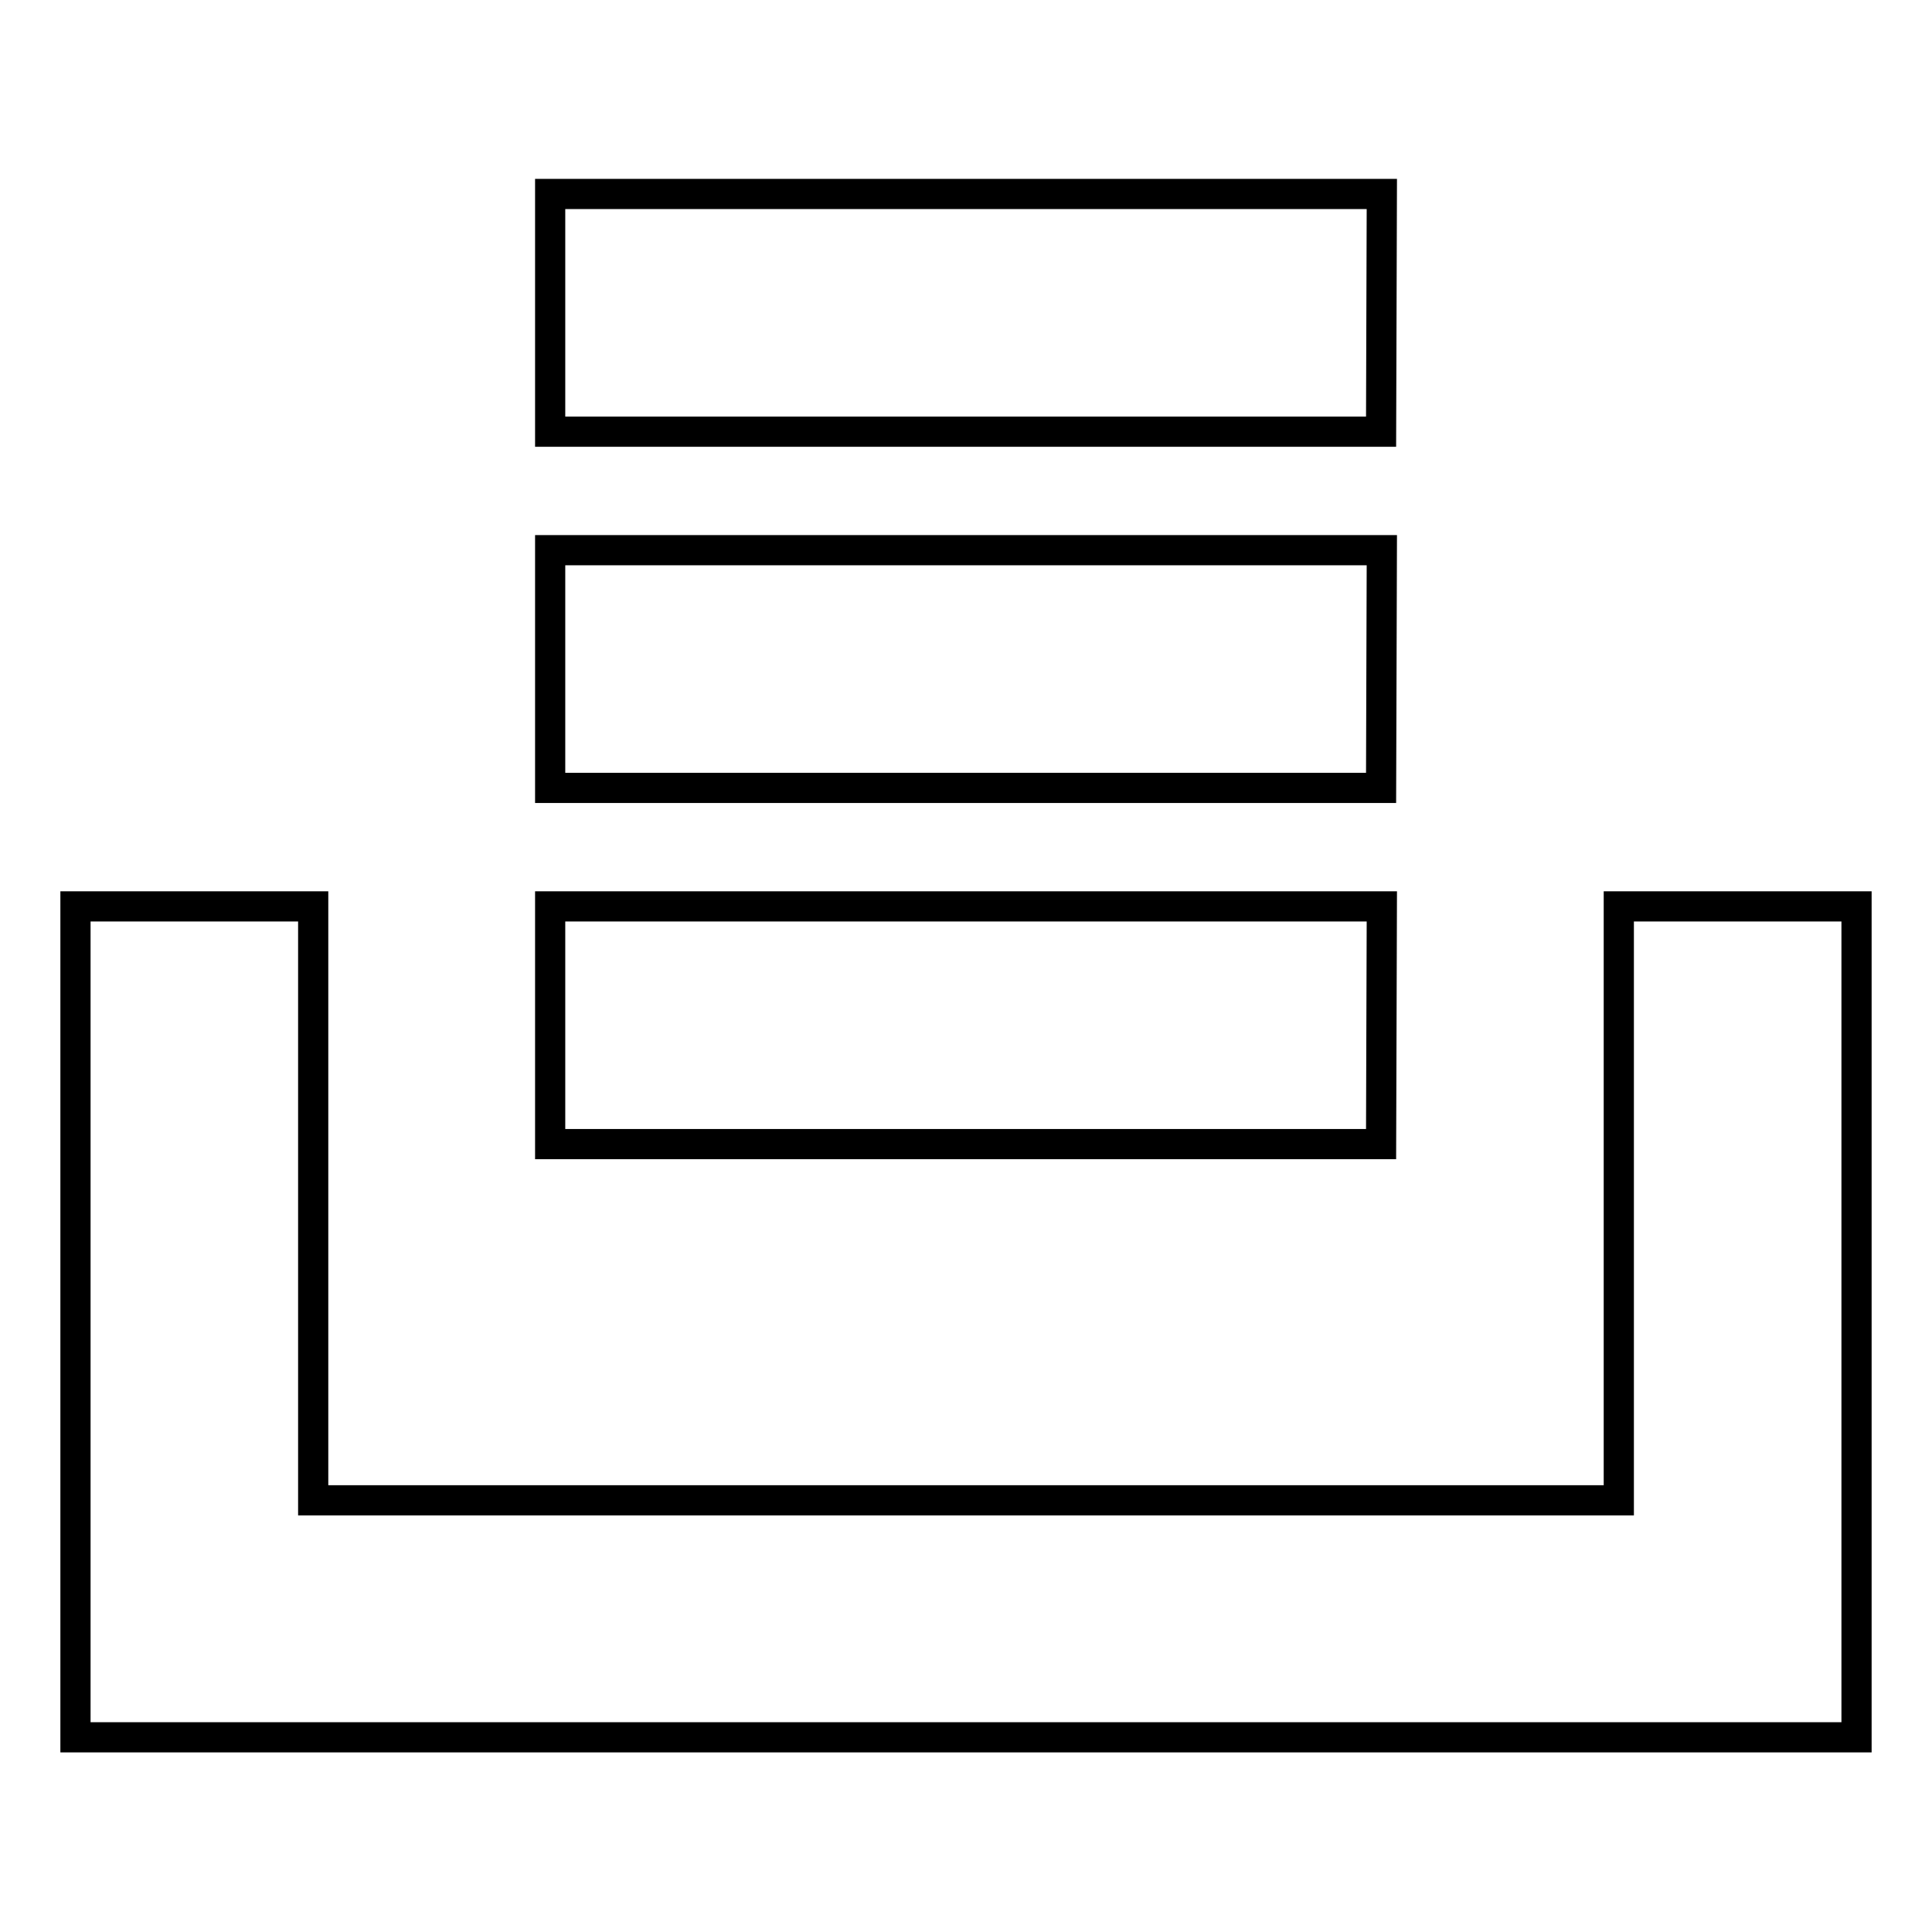 <?xml version="1.0" encoding="utf-8"?>
<!-- Svg Vector Icons : http://www.onlinewebfonts.com/icon -->
<!DOCTYPE svg PUBLIC "-//W3C//DTD SVG 1.1//EN" "http://www.w3.org/Graphics/SVG/1.1/DTD/svg11.dtd">
<svg version="1.1" xmlns="http://www.w3.org/2000/svg" xmlns:xlink="http://www.w3.org/1999/xlink" x="0px" y="0px" viewBox="0 0 256 256" enable-background="new 0 0 256 256" xml:space="preserve">
<g><g><path stroke-width="4" fill-opacity="0" stroke="#000000"  d="M214.5,120.1v78.7H41.5v-78.7H10v110.1h236V120.1H214.5L214.5,120.1z M183.1,72.9H72.9v31.5h110.1L183.1,72.9L183.1,72.9z M183.1,120.1H72.9v31.5h110.1L183.1,120.1L183.1,120.1z M183.1,25.7H72.9v31.5h110.1L183.1,25.7L183.1,25.7z"/></g></g>
</svg>